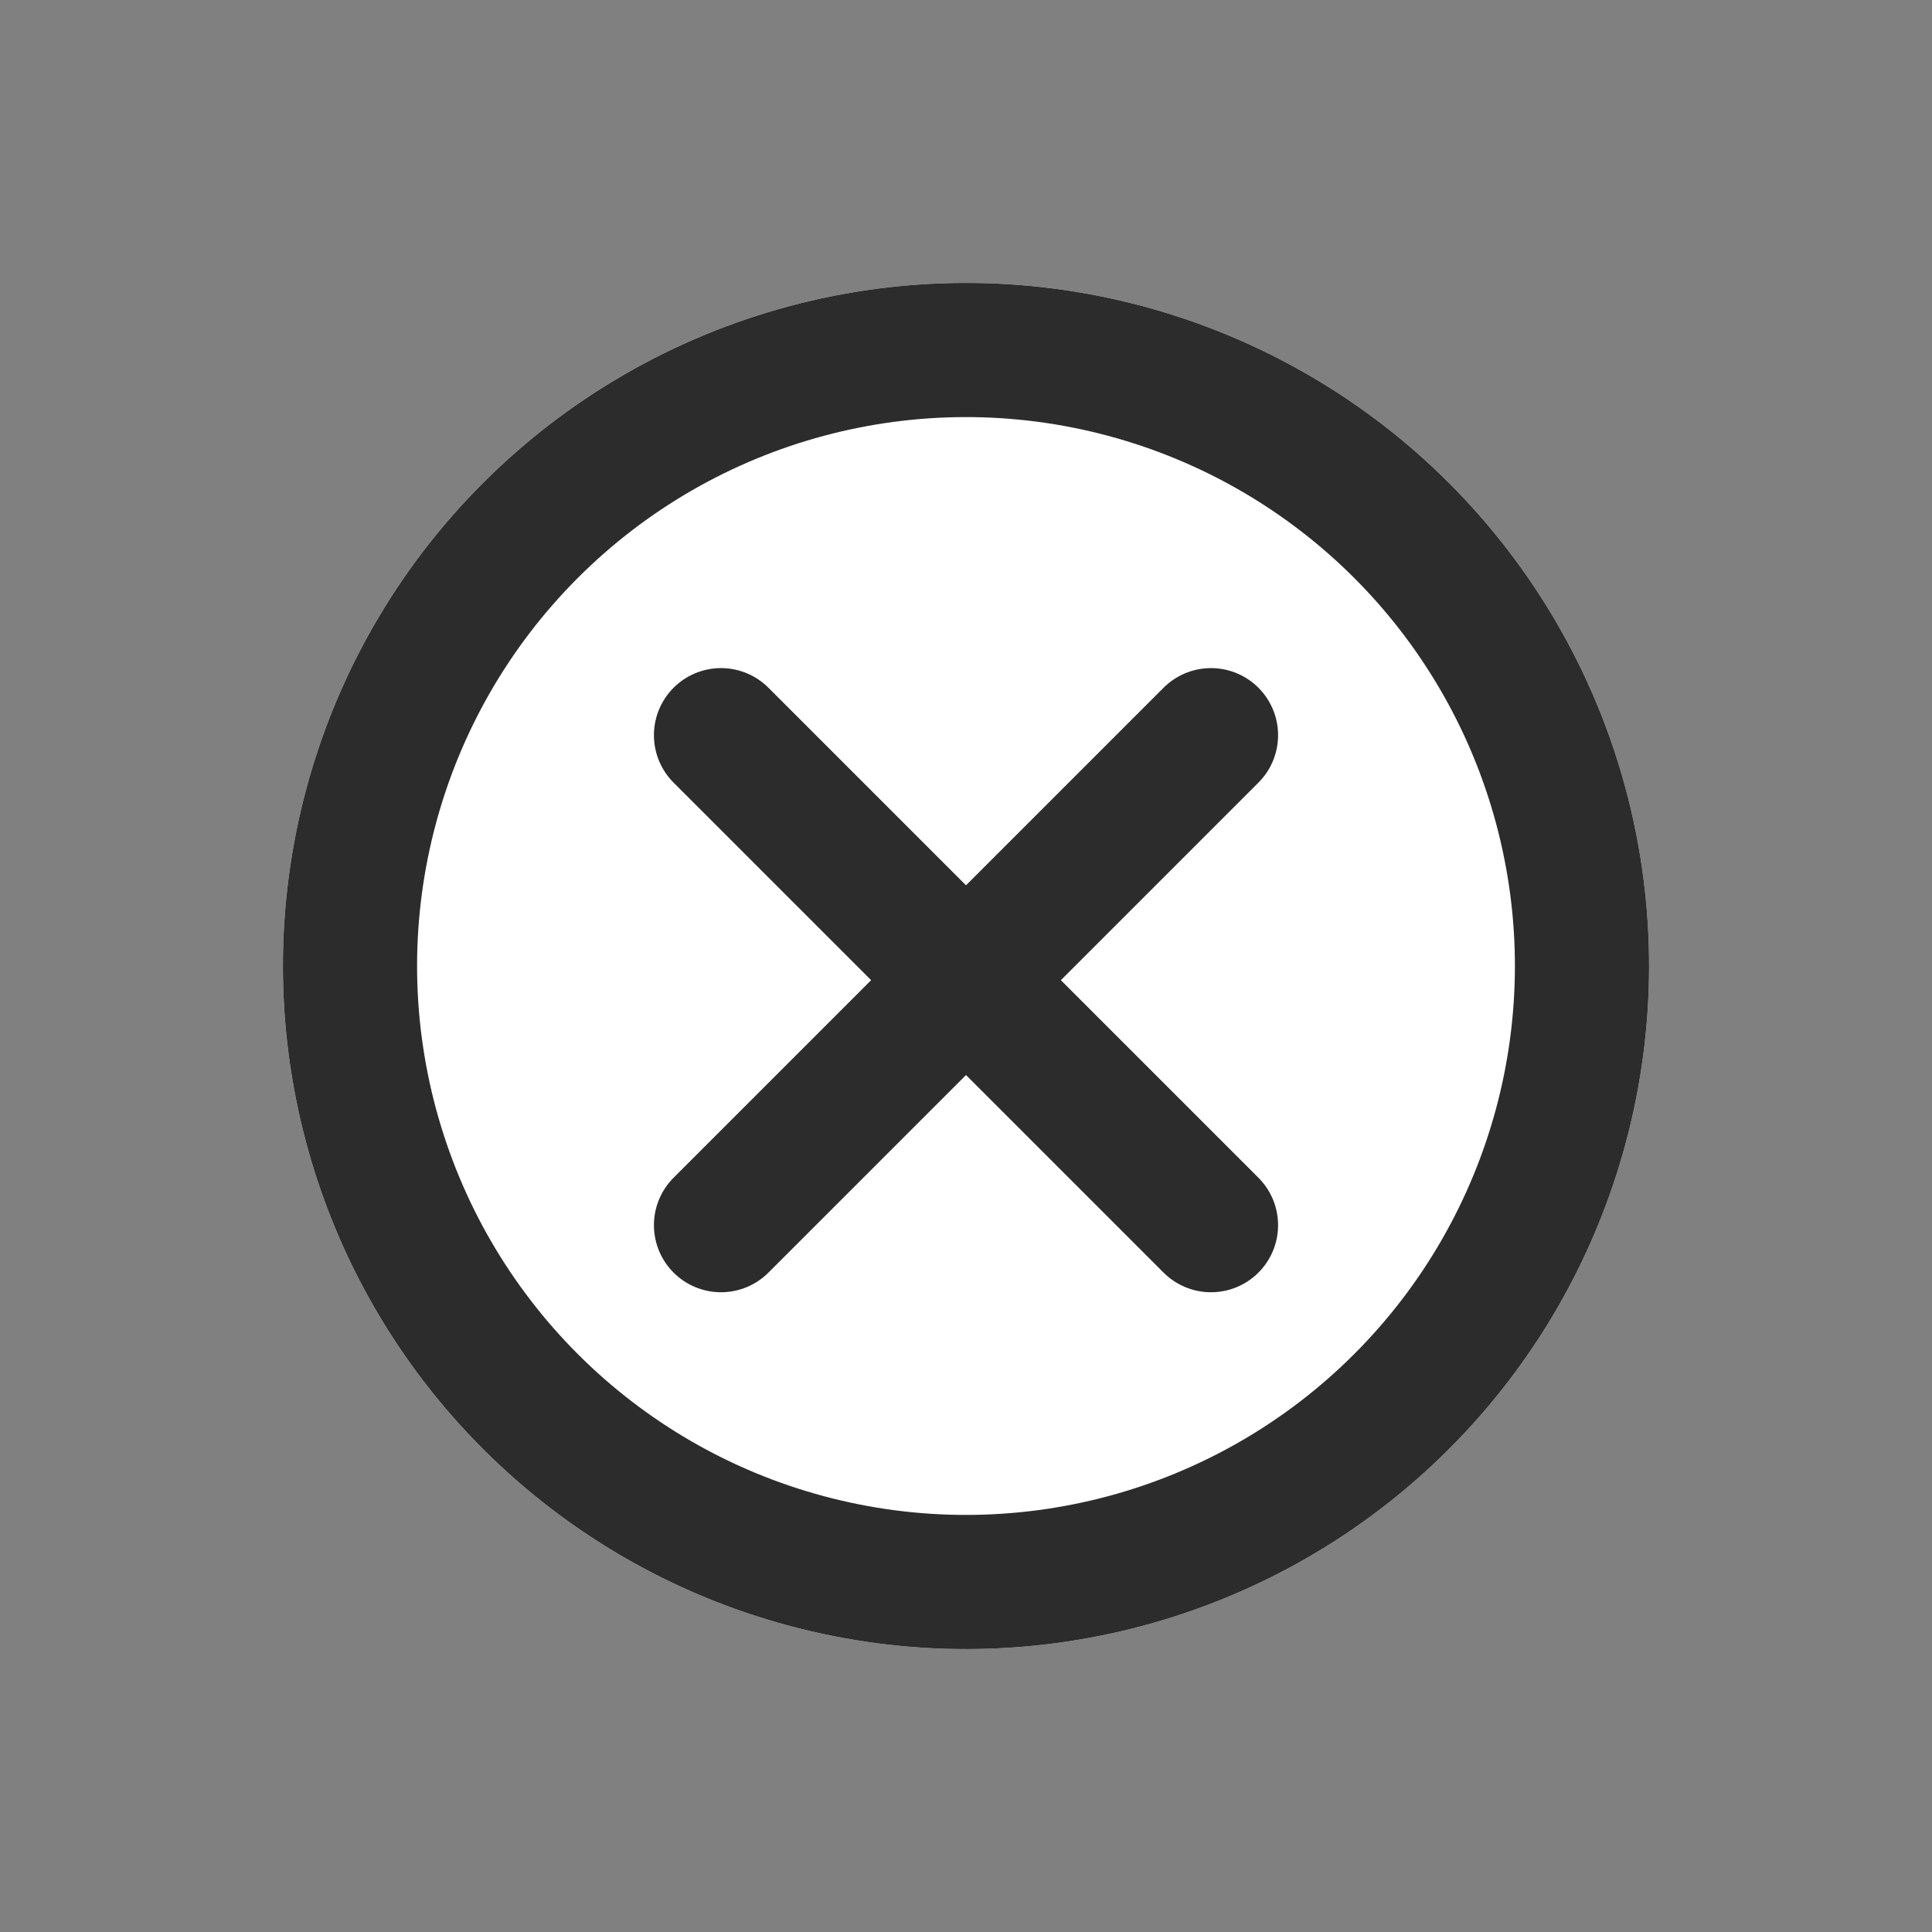 <svg xmlns="http://www.w3.org/2000/svg" width="36" height="36" viewBox="0 0 36 36">
  <rect x="0" y="0" width="36" height="36" fill="#808080" stroke="none"/>
  <g id="Group_43895" data-name="Group 43895" transform="translate(-4007.331 -2602.331)">
    <g id="Ellipse_814" data-name="Ellipse 814" transform="translate(4025.331 2602.331) rotate(45)" fill="#fff" stroke="#2c2c2c" stroke-linecap="round" stroke-linejoin="round" stroke-width="2.5">
      <circle cx="12.728" cy="12.728" r="12.728" stroke="none"/>
      <circle cx="12.728" cy="12.728" r="11.478" fill="none"/>
    </g>
    <g id="Group_43894" data-name="Group 43894" transform="translate(4025.331 2611.465) rotate(45)">
      <line id="Line_7" data-name="Line 7" y2="12.912" transform="translate(12.912 6.456) rotate(90)" fill="none" stroke="#2c2c2c" stroke-linecap="round" stroke-width="2.5"/>
      <line id="Line_8" data-name="Line 8" y2="12.912" transform="translate(6.456 0)" fill="none" stroke="#2c2c2c" stroke-linecap="round" stroke-width="2.5"/>
    </g>
  </g>
</svg>
